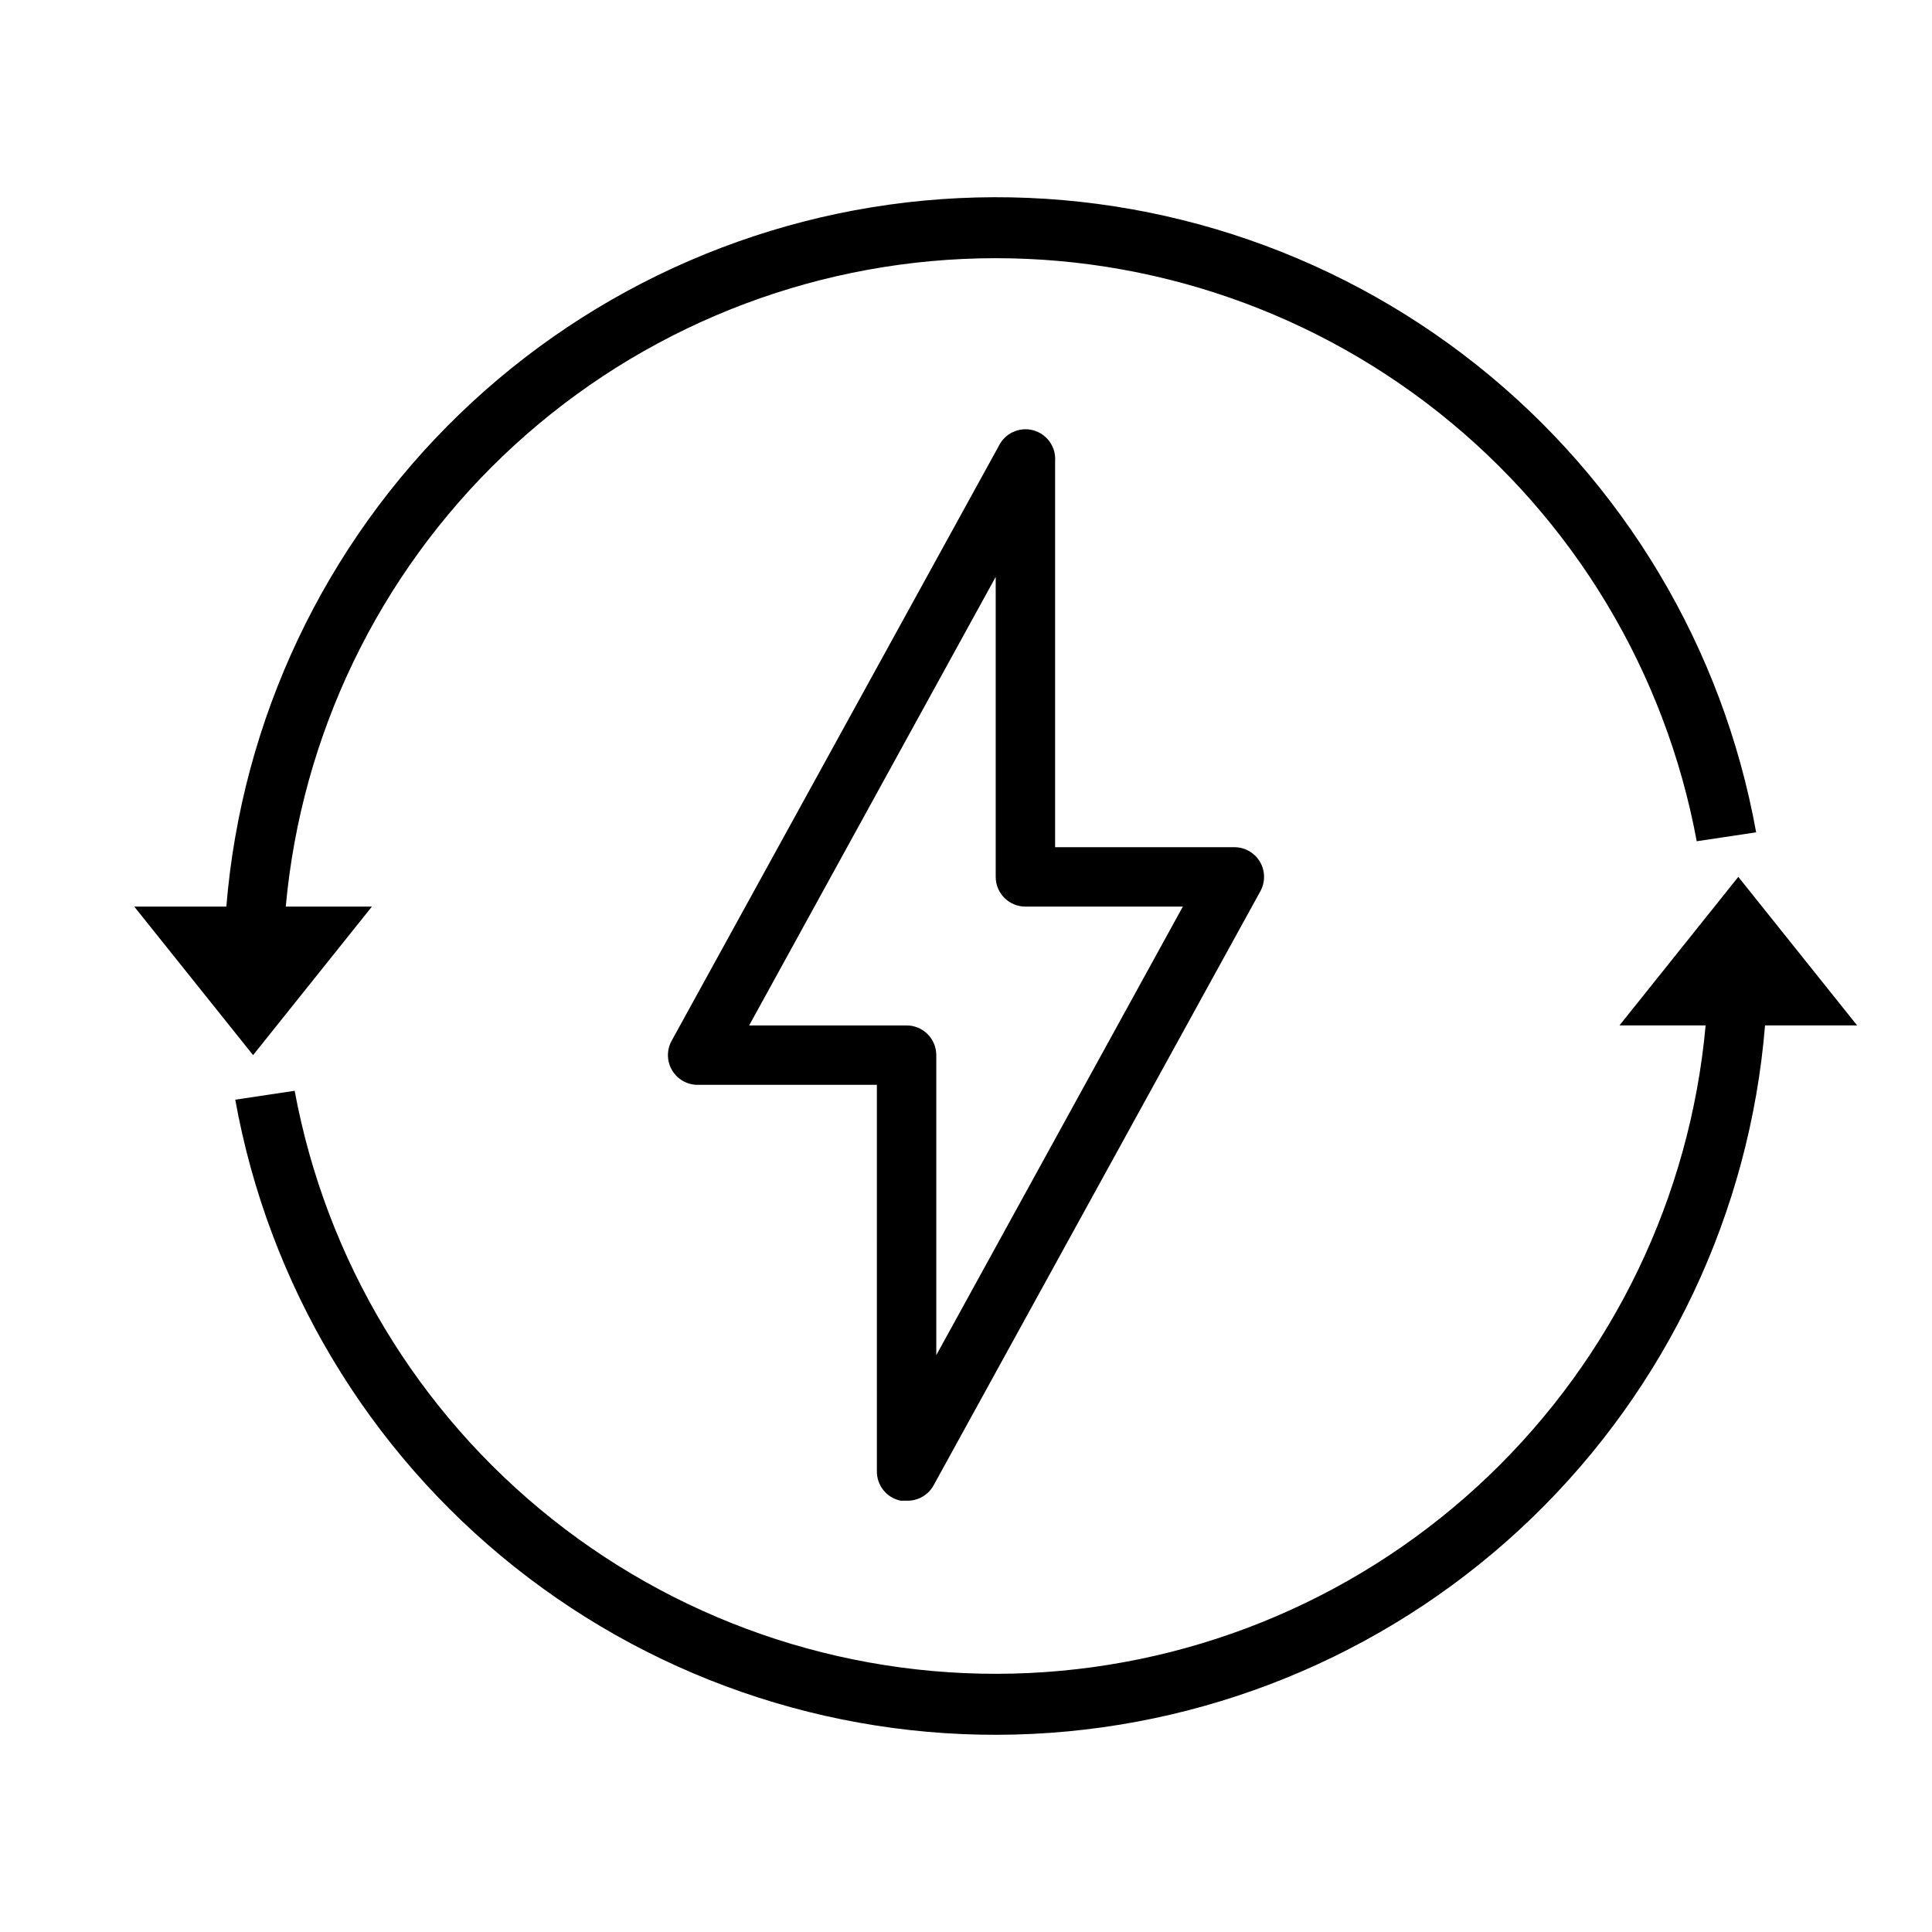 <?xml version="1.0" encoding="UTF-8"?>
<!-- Uploaded to: SVG Repo, www.svgrepo.com, Generator: SVG Repo Mixer Tools -->
<svg fill="#000000" width="800px" height="800px" version="1.1" viewBox="144 144 512 512" xmlns="http://www.w3.org/2000/svg">
 <g>
  <path d="m593.65 366.94 15.742-2.363h0.004c-8.828-48.895-35.137-92.906-74.023-123.83-38.887-30.926-87.691-46.648-137.32-44.242-49.629 2.41-96.684 22.789-132.39 57.336-35.707 34.543-57.629 80.898-61.68 130.42h-24.402l31.488 39.359 31.488-39.359h-22.828c4.129-45.453 24.574-87.875 57.555-119.43 32.98-31.547 76.266-50.094 121.86-52.203 45.594-2.113 90.406 12.352 126.16 40.719 35.754 28.363 60.031 68.715 68.344 113.59z"/>
  <path d="m604.67 376.38-31.488 39.359h22.828c-4.129 45.453-24.574 87.875-57.555 119.43-32.98 31.547-76.266 50.094-121.86 52.203-45.59 2.113-90.406-12.352-126.16-40.715-35.754-28.367-60.031-68.719-68.348-113.59l-15.742 2.363v-0.004c8.824 48.895 35.133 92.91 74.02 123.83 38.887 30.926 87.695 46.652 137.32 44.242s96.68-22.789 132.39-57.332c35.707-34.547 57.629-80.902 61.68-130.42h24.402z"/>
  <path d="m382.68 541.7h1.574c2.906 0.098 5.633-1.418 7.086-3.938l86.594-157.44-0.004 0.004c1.434-2.481 1.41-5.539-0.062-7.992-1.473-2.453-4.16-3.914-7.019-3.816h-47.234v-102.34c0.262-3.773-2.191-7.195-5.848-8.16-3.656-0.961-7.481 0.812-9.109 4.223l-86.594 157.44h0.004c-1.434 2.477-1.41 5.535 0.062 7.988 1.473 2.457 4.16 3.918 7.019 3.82h47.23l0.004 102.34c-0.078 3.801 2.574 7.109 6.297 7.871zm-40.148-125.95 65.34-118.87v79.508c0 2.086 0.828 4.09 2.305 5.566 1.477 1.477 3.481 2.305 5.566 2.305h41.723l-65.34 118.87v-79.508c0-2.086-0.828-4.09-2.305-5.566-1.477-1.477-3.477-2.305-5.566-2.305z"/>
 </g>
</svg>